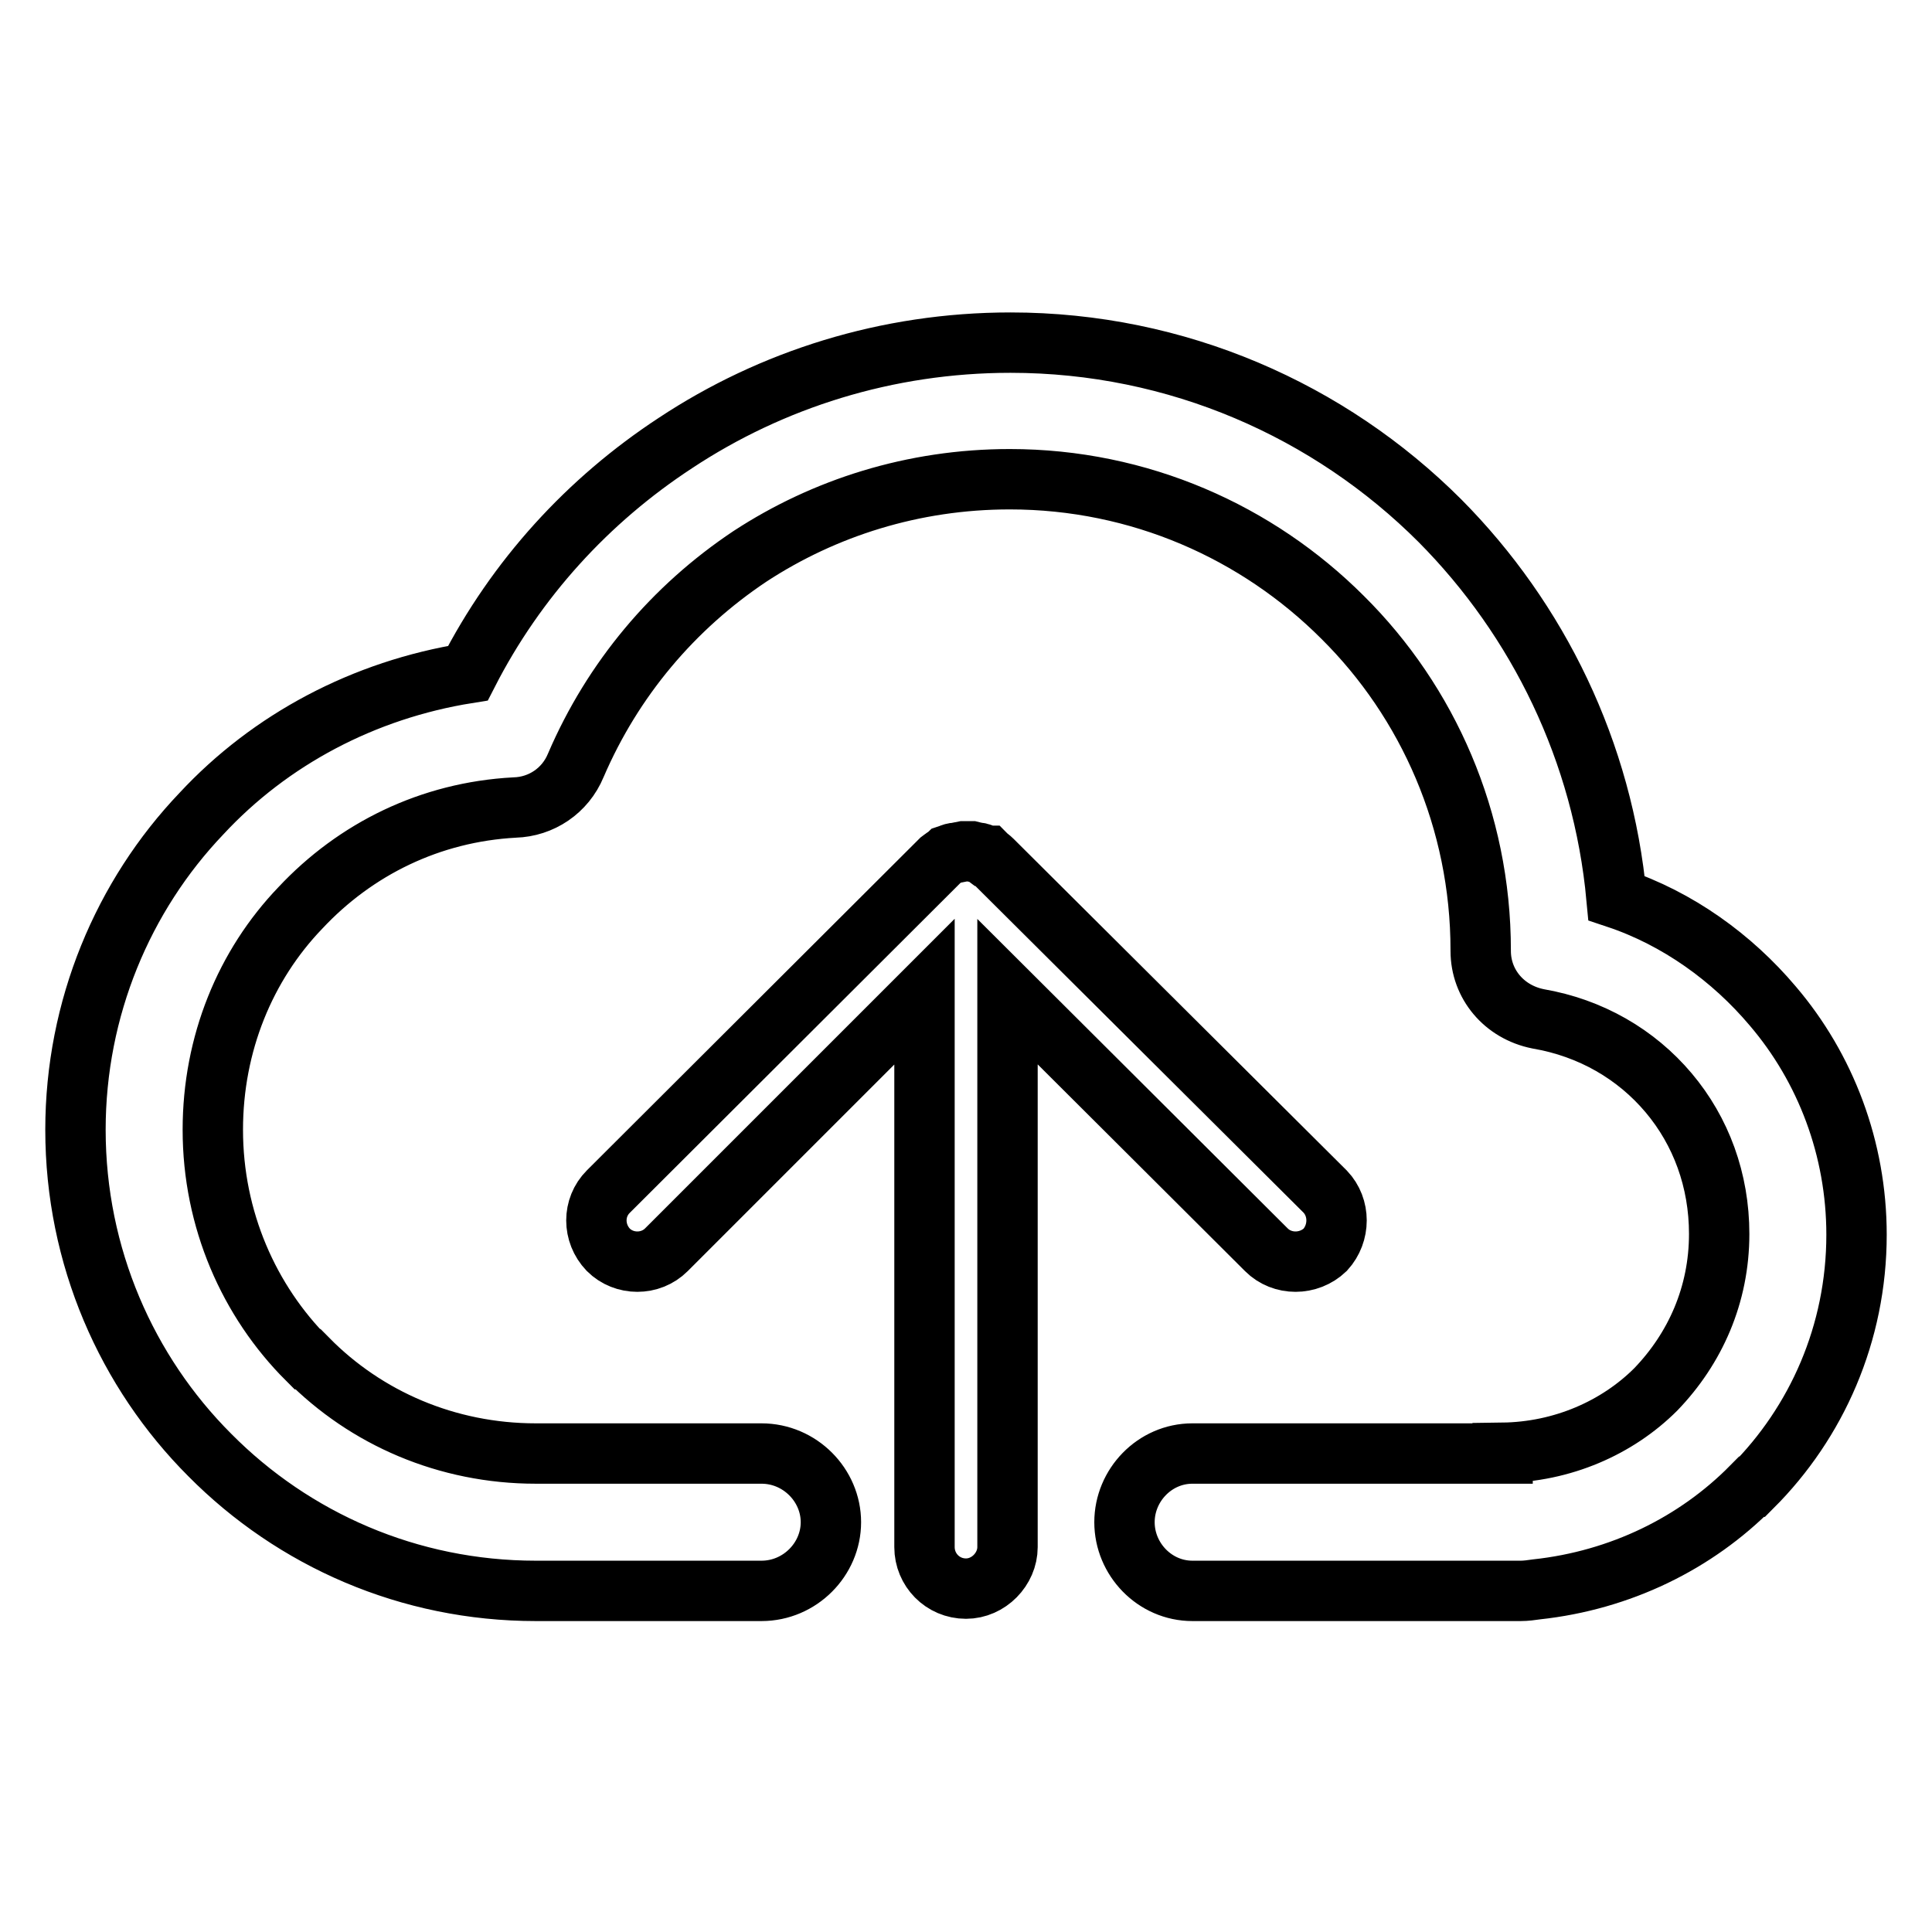 <?xml version="1.0" encoding="utf-8"?>
<!-- Svg Vector Icons : http://www.onlinewebfonts.com/icon -->
<!DOCTYPE svg PUBLIC "-//W3C//DTD SVG 1.1//EN" "http://www.w3.org/Graphics/SVG/1.1/DTD/svg11.dtd">
<svg version="1.1" xmlns="http://www.w3.org/2000/svg" xmlns:xlink="http://www.w3.org/1999/xlink" x="0px" y="0px" viewBox="0 0 256 256" enable-background="new 0 0 256 256" xml:space="preserve">
<g> <path stroke-width="8" fill-opacity="0" stroke="#000000"  d="M127.9,112.8L127.9,112.8L127.9,112.8h0.2H127.9z M124.2,114.4l-43.6,43.5c-2.1,2.1-2.1,5.5,0,7.7 c2.1,2.1,5.6,2.1,7.7,0l34.2-34.2V205c0,3,2.4,5.5,5.5,5.5c3,0,5.5-2.6,5.5-5.5v-73.6l34.3,34.2c2.1,2.1,5.6,2.1,7.8,0 c2-2.2,2-5.6,0-7.7l-43.7-43.5l-0.2-0.2l-0.2-0.2c-0.3-0.3-0.5-0.4-0.7-0.6h-0.3c-0.4-0.3-0.6-0.4-0.9-0.4l-0.5-0.1l-0.4-0.1h-0.4 h-0.6l-0.5,0.1l-0.5,0.1c-0.3,0-0.6,0.1-0.8,0.2l-0.3,0.1c-0.2,0.2-0.5,0.3-0.6,0.4l-0.4,0.3L124.2,114.4z M199.1,192.5 c7.9-0.1,15.2-3.3,20.3-8.4c5.2-5.4,8.4-12.5,8.4-20.6c0-7.1-2.4-13.6-6.7-18.7c-4.3-5.1-10.3-8.6-17.3-9.8c-4.5-0.9-7.6-4.6-7.6-9 v-0.1c0-17.2-7-32.9-18.3-44.1c-11.3-11.3-26.9-18.3-44.1-18.3c-12.8,0-24.6,3.8-34.4,10.2c-10.2,6.8-18.2,16.3-23.1,27.7 c-1.4,3.4-4.6,5.5-8.1,5.6c-11.2,0.6-21.1,5.5-28.4,13.3c-7.3,7.6-11.6,18-11.6,29.4c0,11.9,4.8,22.7,12.5,30.4h0.1 c7.7,7.8,18.4,12.5,30.2,12.5h3.8h0.2h23.2h2.7c5.1,0,9.2,4.2,9.2,9.1s-4.1,9.1-9.2,9.1h-2.7H75.1h-0.2H71 c-16.8,0-32.1-6.8-43.2-18c-11-11-17.8-26.3-17.8-43.1c0-16.1,6.3-31,16.7-41.9C35.8,98,48.2,91.4,62,89.2 c6.4-12.5,15.9-22.9,27.5-30.5c12.7-8.4,28-13.3,44.4-13.3c22.1,0,42.3,9,56.9,23.6c13,13.1,21.6,30.6,23.4,50 c8.1,2.7,15.3,7.9,20.7,14.3c7,8.2,11.1,18.9,11.1,30.3c0,13.1-5.3,24.9-13.8,33.4h-0.1c-7.4,7.5-17.4,12.4-28.5,13.6 c-0.7,0.1-1.4,0.2-2.1,0.2h-2.4h-0.3h-40.4h-0.4c-5,0-9-4.2-9-9.1s4-9.1,9-9.1h0.4H199.1z"/></g>
</svg>